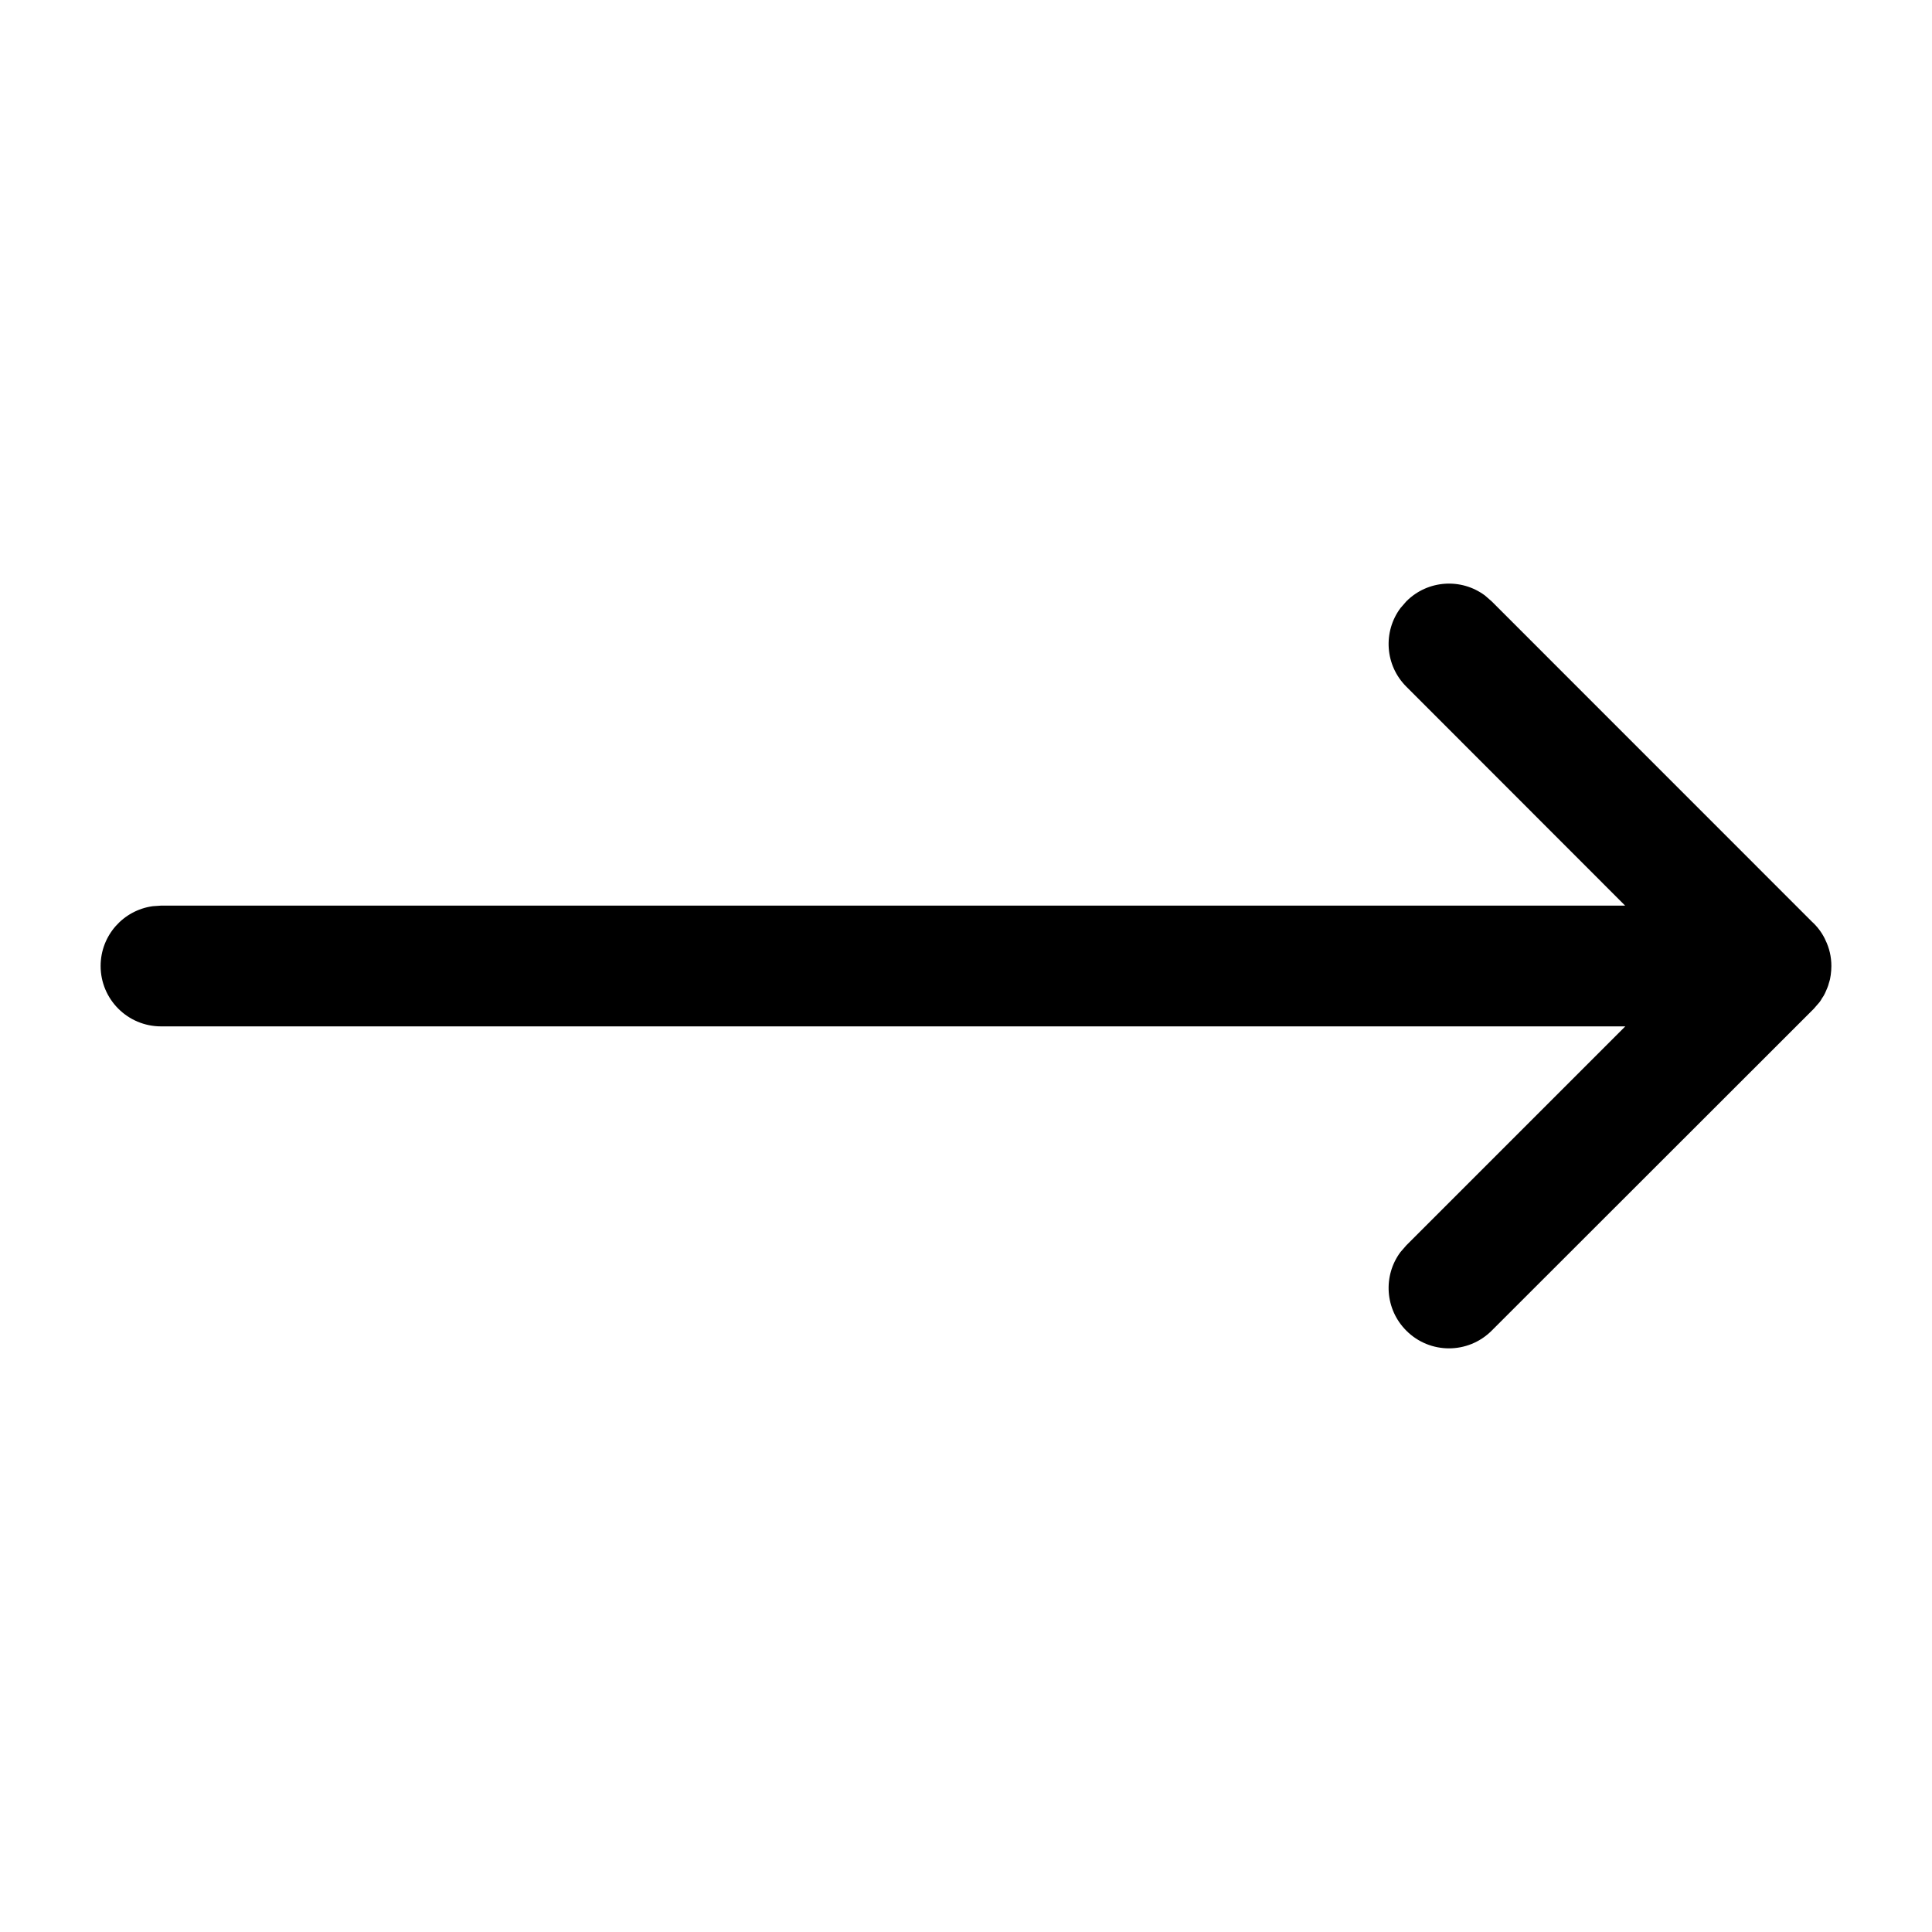 <svg xmlns="http://www.w3.org/2000/svg" xmlns:xlink="http://www.w3.org/1999/xlink" width="24px" height="24px" viewBox="0 0 24 24"><title>Arrow/Right III</title><g id="Arrow/Right-III" stroke="none" stroke-width="1" fill="none" fill-rule="evenodd"><path d="M18.446,7.397 L18.53,7.47 L22.507,11.448 C22.572,11.507 22.626,11.577 22.666,11.656 C22.67,11.664 22.674,11.672 22.677,11.68 C22.724,11.776 22.75,11.885 22.75,12 C22.75,12.038 22.747,12.075 22.742,12.112 C22.74,12.129 22.736,12.146 22.733,12.164 C22.728,12.182 22.724,12.199 22.718,12.216 C22.714,12.234 22.708,12.251 22.701,12.268 C22.695,12.284 22.688,12.299 22.682,12.313 C22.674,12.333 22.664,12.352 22.654,12.37 C22.646,12.381 22.64,12.392 22.633,12.402 C22.625,12.418 22.614,12.434 22.603,12.449 L22.53,12.533 L18.53,16.53 C18.237,16.823 17.762,16.823 17.47,16.53 C17.203,16.264 17.179,15.847 17.397,15.554 L17.47,15.47 L20.19,12.75 L2,12.75 C1.586,12.75 1.25,12.414 1.25,12 C1.25,11.62 1.532,11.307 1.898,11.257 L2,11.25 L20.188,11.25 L17.47,8.53 C17.203,8.264 17.179,7.847 17.397,7.554 L17.47,7.47 C17.736,7.203 18.153,7.179 18.446,7.397 Z" id="Combined-Shape" fill="#000000" fill-rule="nonzero"></path></g></svg>